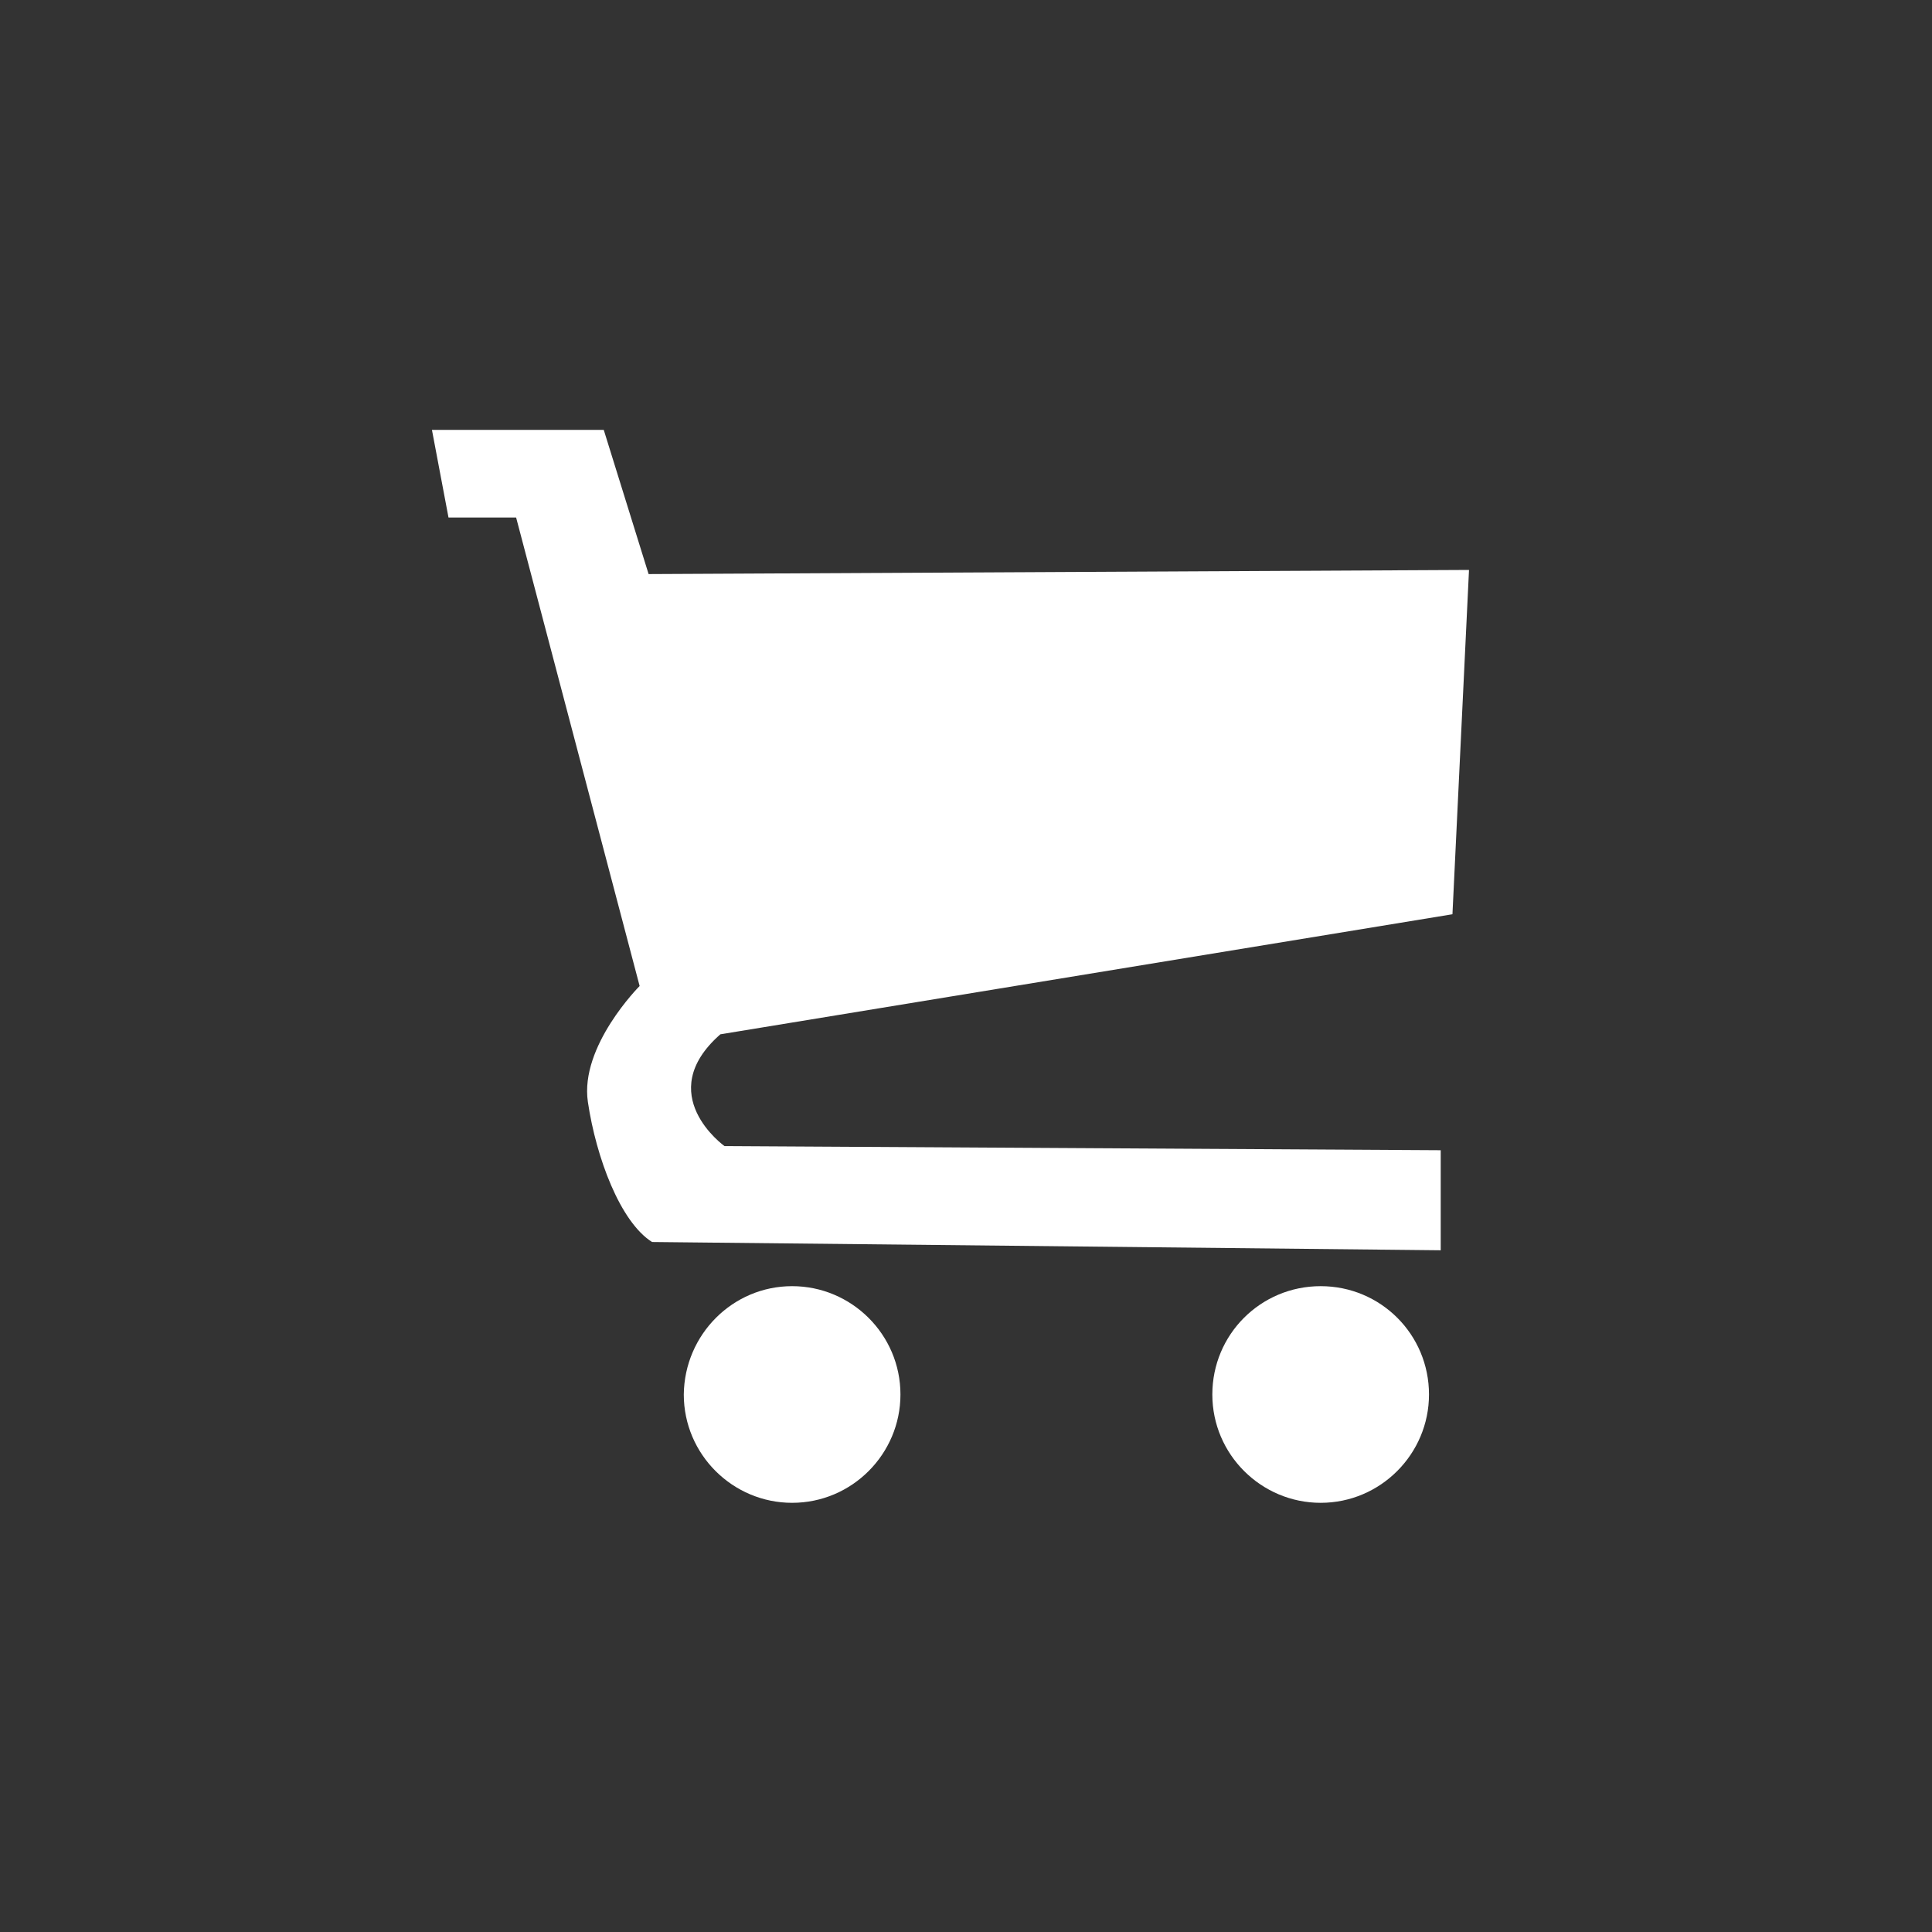 <?xml version="1.0" encoding="utf-8"?>
<!-- Generator: Adobe Illustrator 25.1.0, SVG Export Plug-In . SVG Version: 6.00 Build 0)  -->
<svg version="1.1" id="Layer_1" xmlns="http://www.w3.org/2000/svg" xmlns:xlink="http://www.w3.org/1999/xlink" x="0px" y="0px"
	 viewBox="0 0 28 28" enable-background="new 0 0 28 28" xml:space="preserve">
<rect x="0" y="0" width="28" height="28" fill="#333333" stroke="none"/>
<path fill-rule="evenodd" clip-rule="evenodd" fill="#FFFFFF" d="M21.05,13.25l-10.61,1.74c-0.99,0.87,0.06,1.62,0.06,1.62
	l10.38,0.06v1.45L9.45,18c-0.46-0.29-0.81-1.22-0.93-2.03c-0.12-0.81,0.75-1.68,0.75-1.68L7.48,7.5H6.5L6.26,6.23h2.49L9.4,8.32
	l11.89-0.06L21.05,13.25z M11.48,18.64c0.86,0,1.57,0.7,1.57,1.57c0,0.86-0.7,1.57-1.57,1.57c-0.86,0-1.57-0.7-1.57-1.57
	C9.92,19.34,10.62,18.64,11.48,18.64z M19.14,18.64c0.87,0,1.57,0.7,1.57,1.57c0,0.86-0.7,1.57-1.57,1.57
	c-0.86,0-1.57-0.7-1.57-1.57C17.57,19.34,18.27,18.64,19.14,18.64z"/>
</svg>
